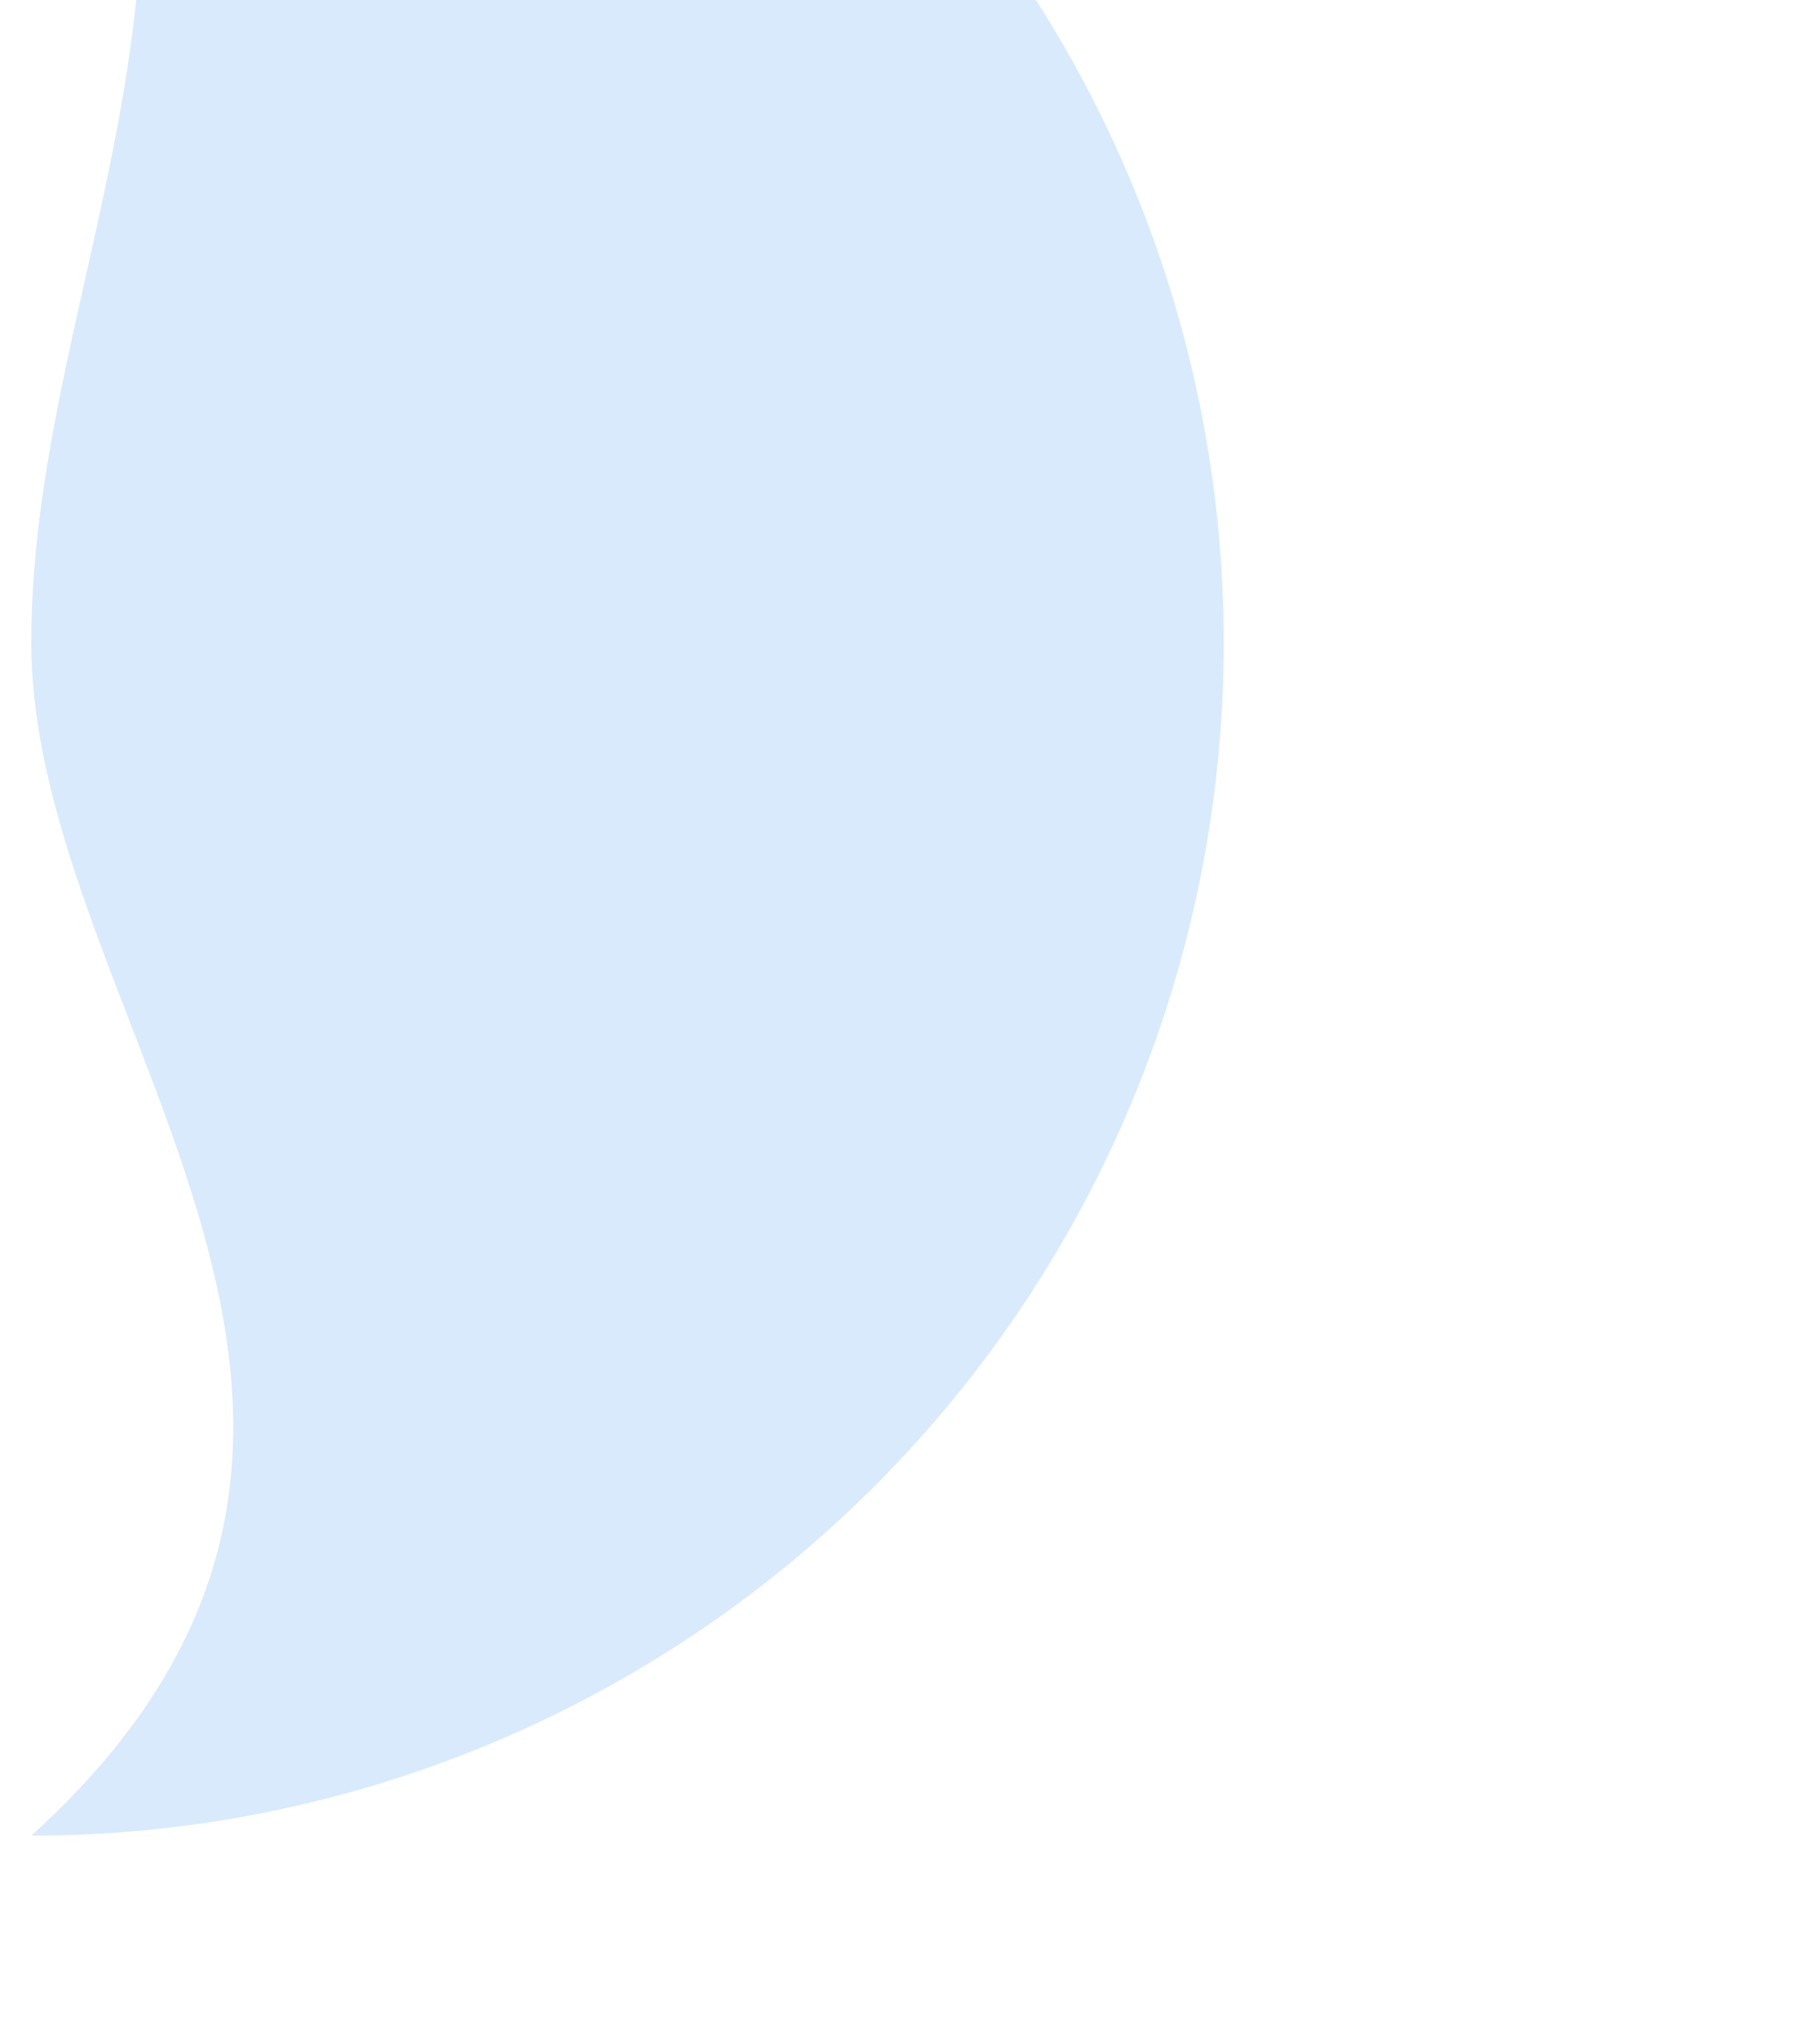 <svg width="1221" height="1368" viewBox="0 0 1221 1368" fill="none" xmlns="http://www.w3.org/2000/svg">
<g filter="url(#filter0_f_3294_16482)">
<path d="M21 -369C126.057 -369 230.086 -348.307 327.147 -308.104C424.207 -267.9 512.399 -208.972 586.685 -134.685C660.972 -60.399 719.9 27.793 760.104 124.853C800.307 221.914 821 325.943 821 431C821 536.058 800.307 640.086 760.104 737.147C719.9 834.207 660.972 922.399 586.685 996.685C512.399 1070.97 424.207 1129.9 327.147 1170.1C230.086 1210.31 126.057 1231 21 1231C325.749 954.585 21 684 21 431C21 178 188.518 -48.916 21 -369Z" fill="#0073EC" fill-opacity="0.15"/>
</g>
<defs>
<filter id="filter0_f_3294_16482" x="-379" y="-769" width="1600" height="2400" filterUnits="userSpaceOnUse" color-interpolation-filters="sRGB">
<feFlood flood-opacity="0" result="BackgroundImageFix"/>
<feBlend mode="normal" in="SourceGraphic" in2="BackgroundImageFix" result="shape"/>
<feGaussianBlur stdDeviation="200" result="effect1_foregroundBlur_3294_16482"/>
</filter>
</defs>
</svg>
